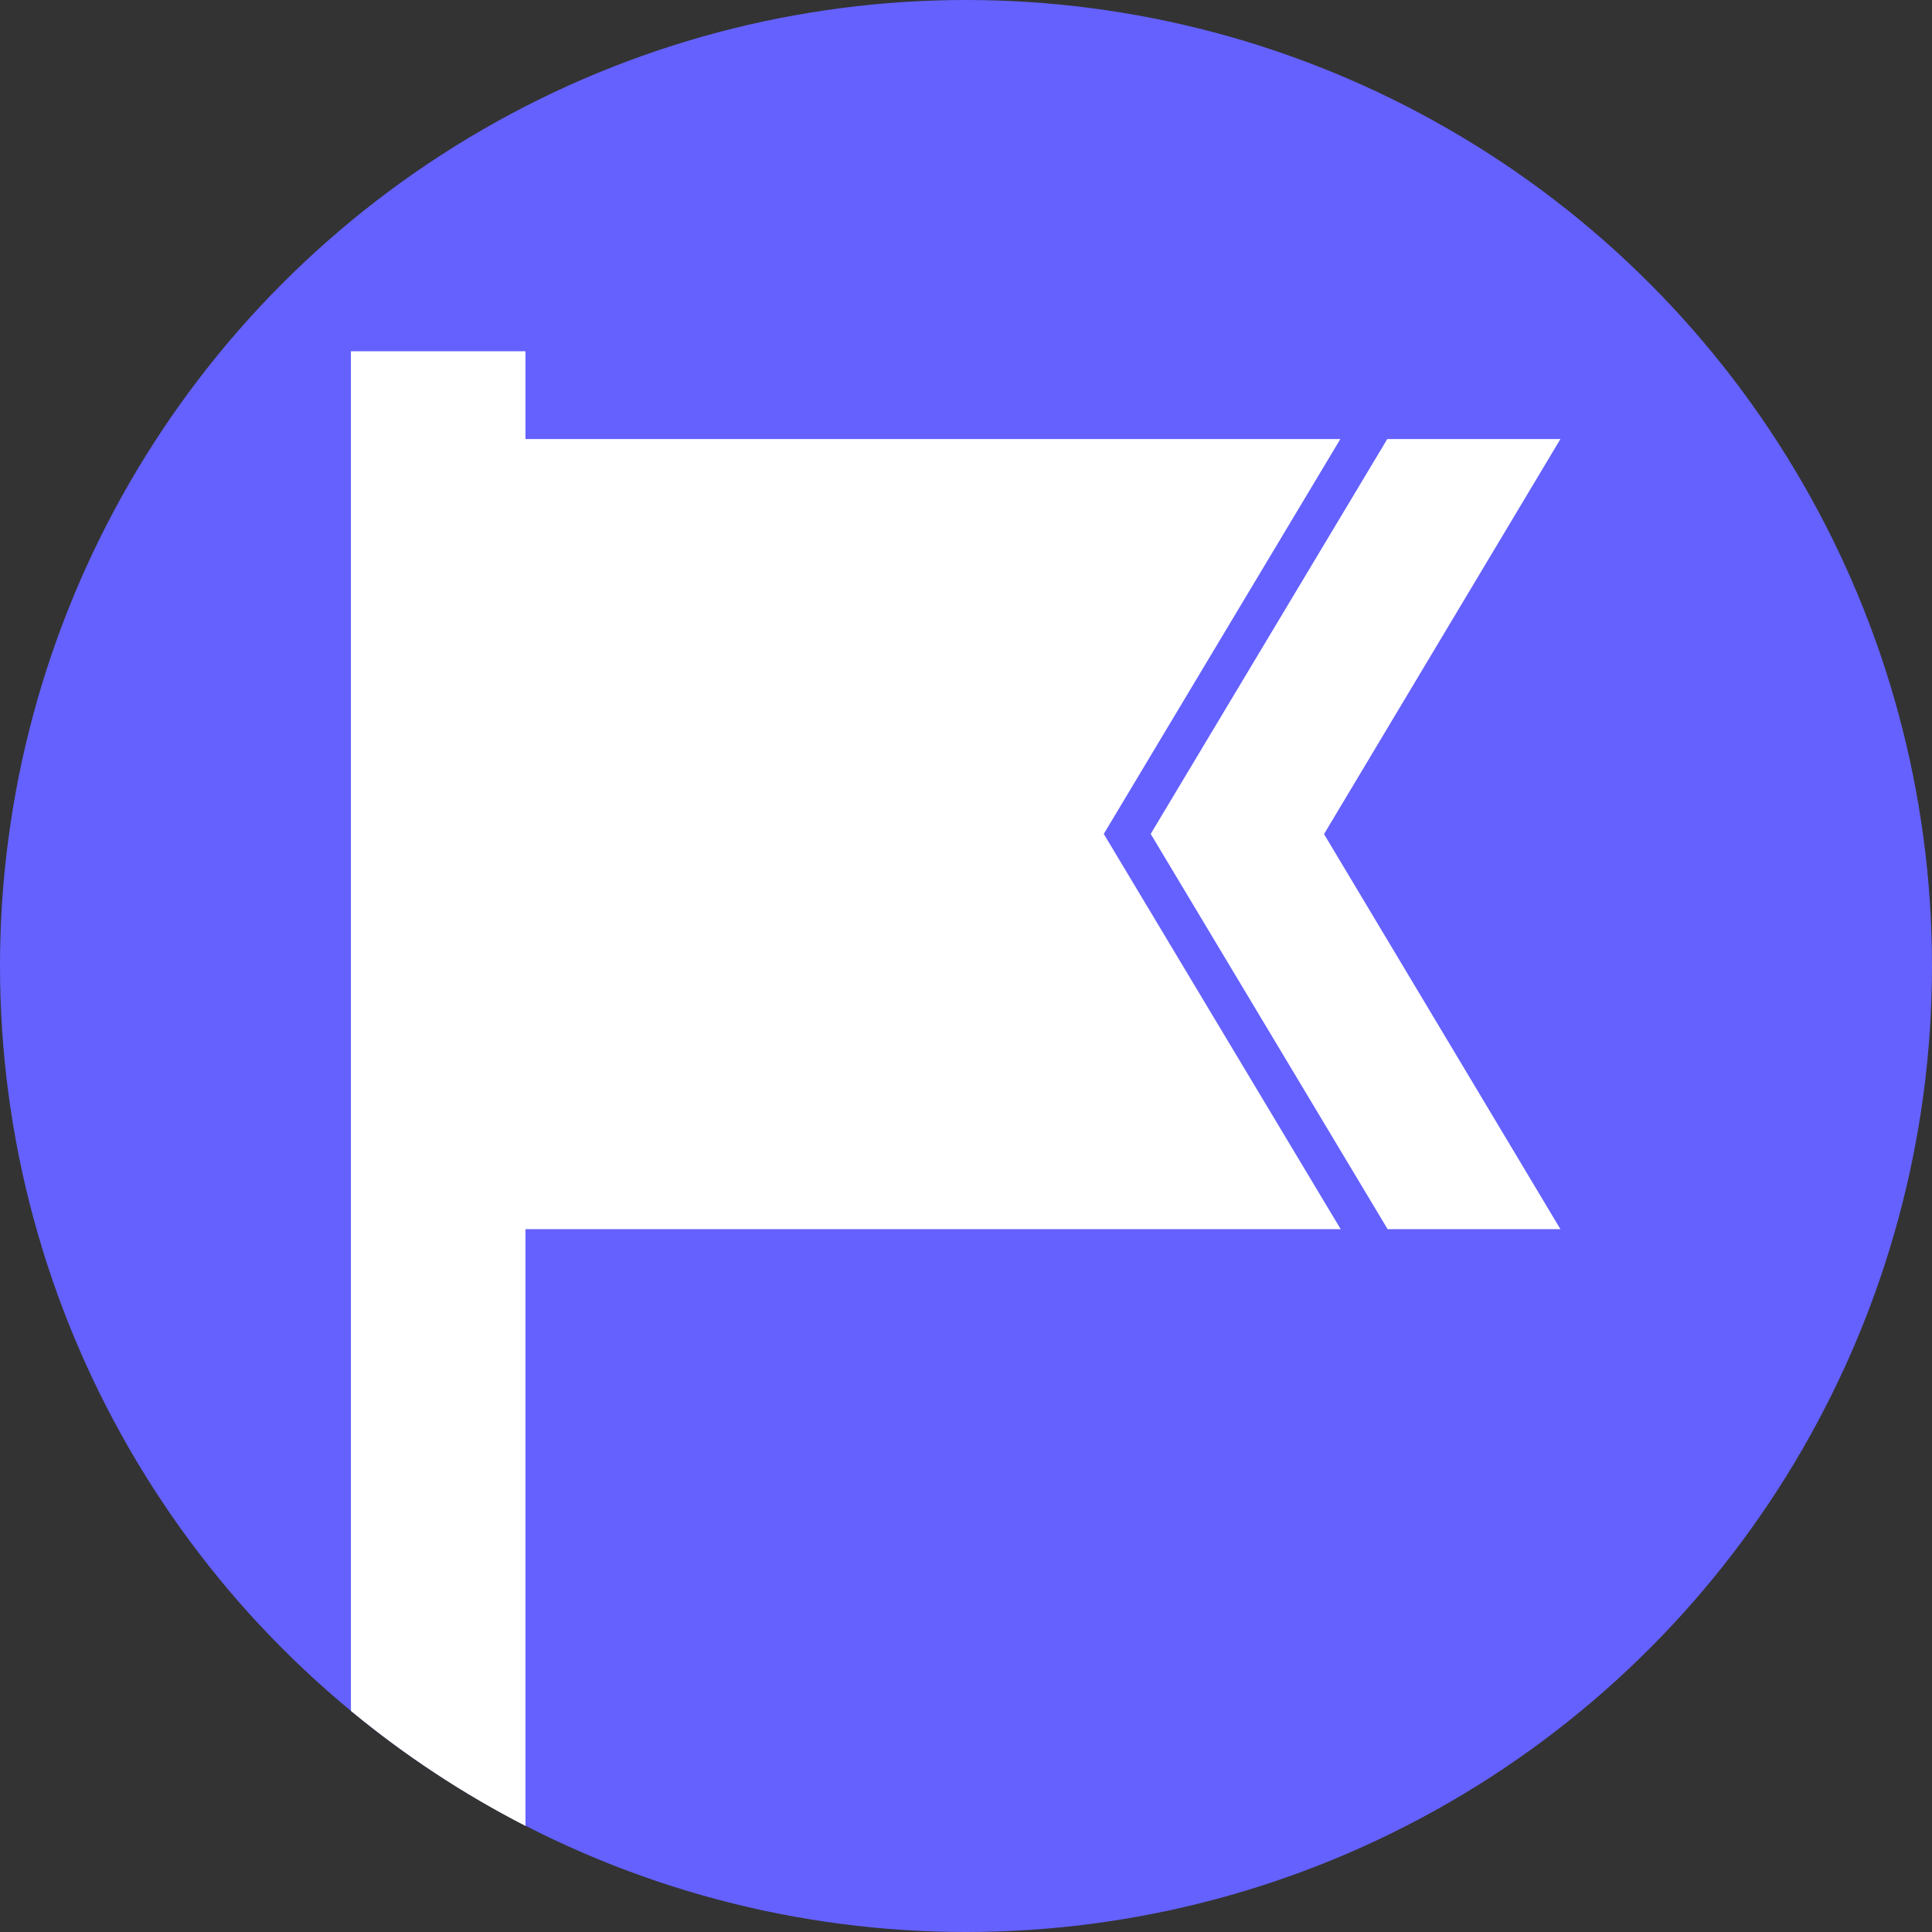 <svg width="72" height="72" viewBox="0 0 72 72" fill="none" xmlns="http://www.w3.org/2000/svg">
    <rect x="0" y="0" width="72" height="72" fill="#333333" stroke="none"/>
    <circle cx="36" cy="36" r="36" fill="#6461FF"/>
    <path fill-rule="evenodd" clip-rule="evenodd" d="M19.583 68.047C17.256 66.853 15.076 65.412 13.077 63.76L13.077 13.091H19.583V16.362L58.152 16.362L49.343 31.084L58.152 45.807H19.583L19.583 68.047Z" fill="white"/>
    <path d="M51.253 15.648L42.009 31.078L51.266 46.521" stroke="#6461FF" stroke-width="1.5"/>
</svg>
